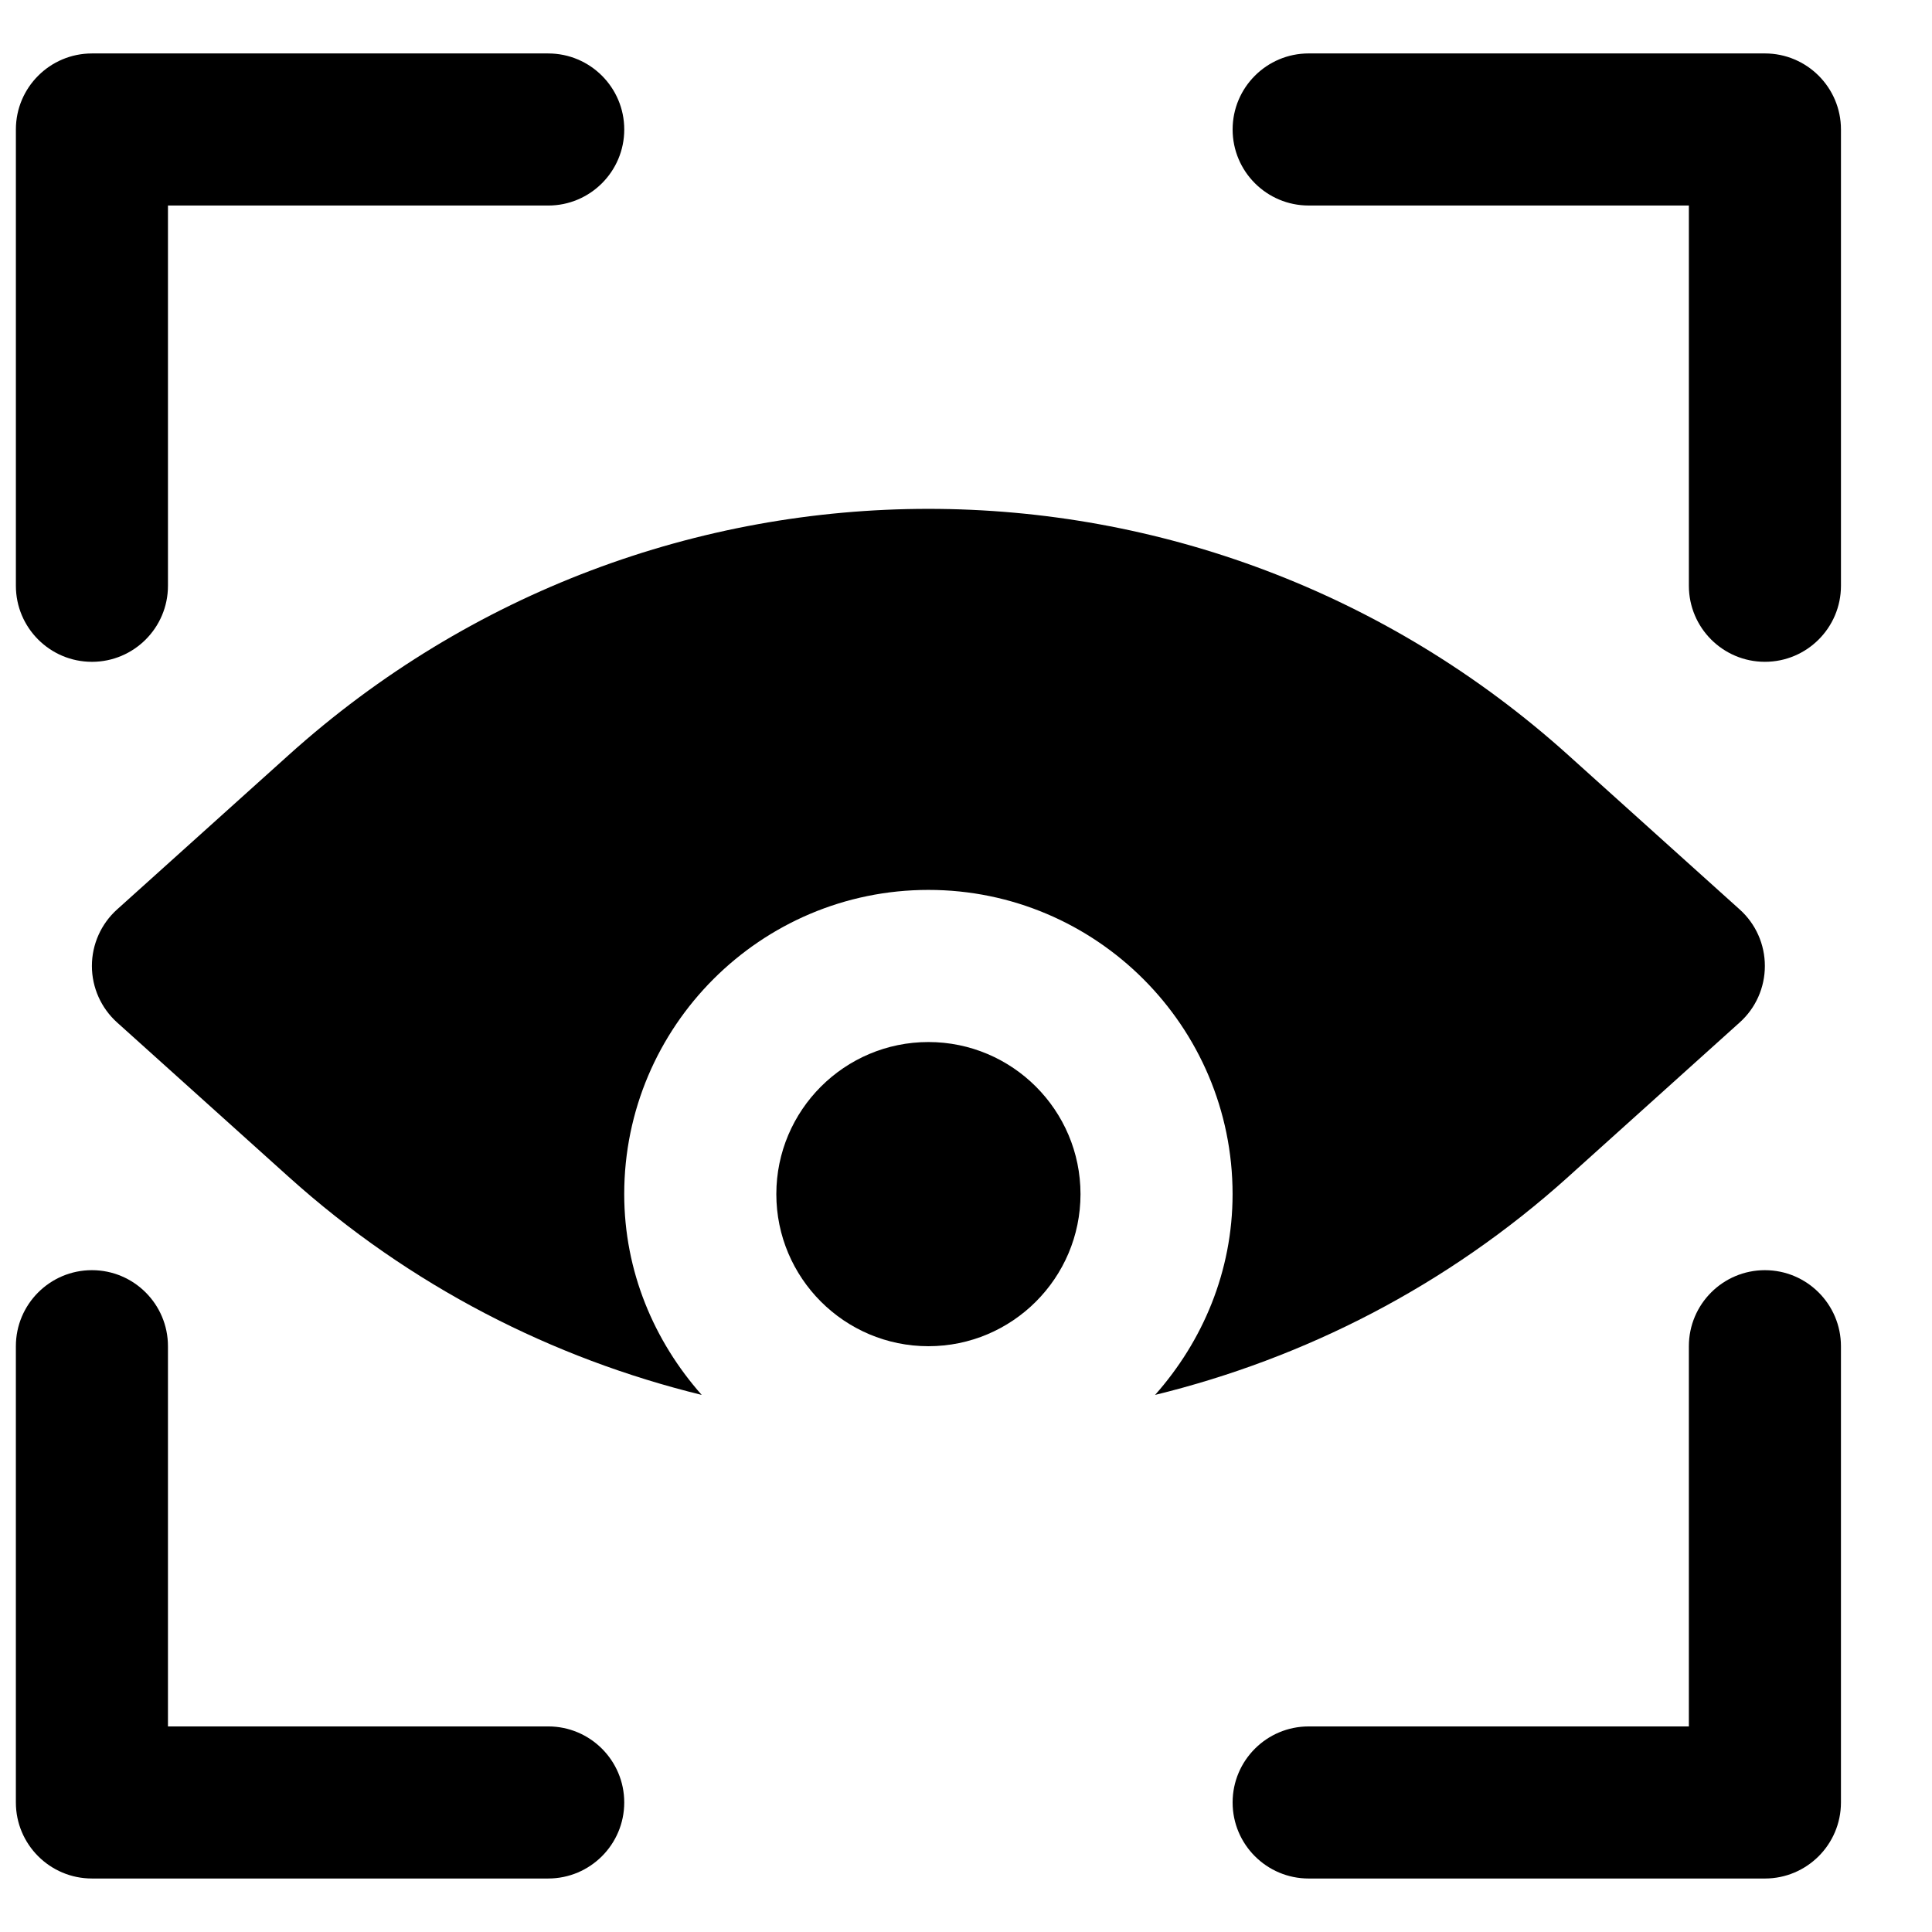 <?xml version="1.0" encoding="UTF-8"?>
<!-- Uploaded to: ICON Repo, www.iconrepo.com, Generator: ICON Repo Mixer Tools -->
<svg width="800px" height="800px" version="1.1" viewBox="144 144 512 512" xmlns="http://www.w3.org/2000/svg">
 <defs>
  <clipPath id="b">
   <path d="m148.09 158h161.91v162h-161.91z"/>
  </clipPath>
  <clipPath id="a">
   <path d="m148.09 480h161.91v162h-161.91z"/>
  </clipPath>
 </defs>
 <g clip-path="url(#b)">
  <path d="m168.36 319.39c11.125 0 20.152-9.031 20.152-20.152v-100.77h100.77c11.121 0 20.152-9.027 20.152-20.152 0-11.121-9.031-20.152-20.152-20.152h-120.92c-11.121 0-20.152 9.031-20.152 20.152v120.92c0 11.121 9.031 20.152 20.152 20.152" fill-rule="evenodd"/>
 </g>
 <path d="m611.72 158.16h-120.91c-11.125 0-20.152 9.031-20.152 20.152 0 11.125 9.027 20.152 20.152 20.152h100.76v100.77c0 11.121 9.027 20.152 20.152 20.152 11.121 0 20.152-9.031 20.152-20.152v-120.92c0-11.121-9.031-20.152-20.152-20.152" fill-rule="evenodd"/>
 <path d="m611.72 480.61c-11.125 0-20.152 9.027-20.152 20.152v100.76h-100.76c-11.125 0-20.152 9.027-20.152 20.152 0 11.121 9.027 20.152 20.152 20.152h120.91c11.121 0 20.152-9.031 20.152-20.152v-120.91c0-11.125-9.031-20.152-20.152-20.152" fill-rule="evenodd"/>
 <g clip-path="url(#a)">
  <path d="m289.28 601.52h-100.77v-100.76c0-11.125-9.027-20.152-20.152-20.152-11.121 0-20.152 9.027-20.152 20.152v120.91c0 11.121 9.031 20.152 20.152 20.152h120.92c11.121 0 20.152-9.031 20.152-20.152 0-11.125-9.031-20.152-20.152-20.152" fill-rule="evenodd"/>
 </g>
 <path d="m390.04 420.15c-22.23 0-40.305 18.074-40.305 40.305 0 22.227 18.074 40.305 40.305 40.305 22.227 0 40.305-18.078 40.305-40.305 0-22.23-18.078-40.305-40.305-40.305" fill-rule="evenodd"/>
 <path d="m559.57 455.89 45.465-40.93c4.254-3.809 6.672-9.25 6.672-14.973 0-5.723-2.418-11.164-6.672-14.973l-45.465-40.93c-96.648-86.977-242.41-86.977-339.06 0l-45.484 40.93c-4.231 3.809-6.672 9.25-6.672 14.973 0 5.723 2.441 11.164 6.672 14.973l45.484 40.93c32.223 29 69.949 48.105 109.45 57.777-12.613-14.246-20.535-32.746-20.535-53.223 0-44.438 36.176-80.609 80.609-80.609 44.457 0 80.613 36.172 80.613 80.609 0 20.477-7.902 38.977-20.539 53.223 39.52-9.672 77.246-28.777 109.47-57.777" fill-rule="evenodd"/>
</svg>
